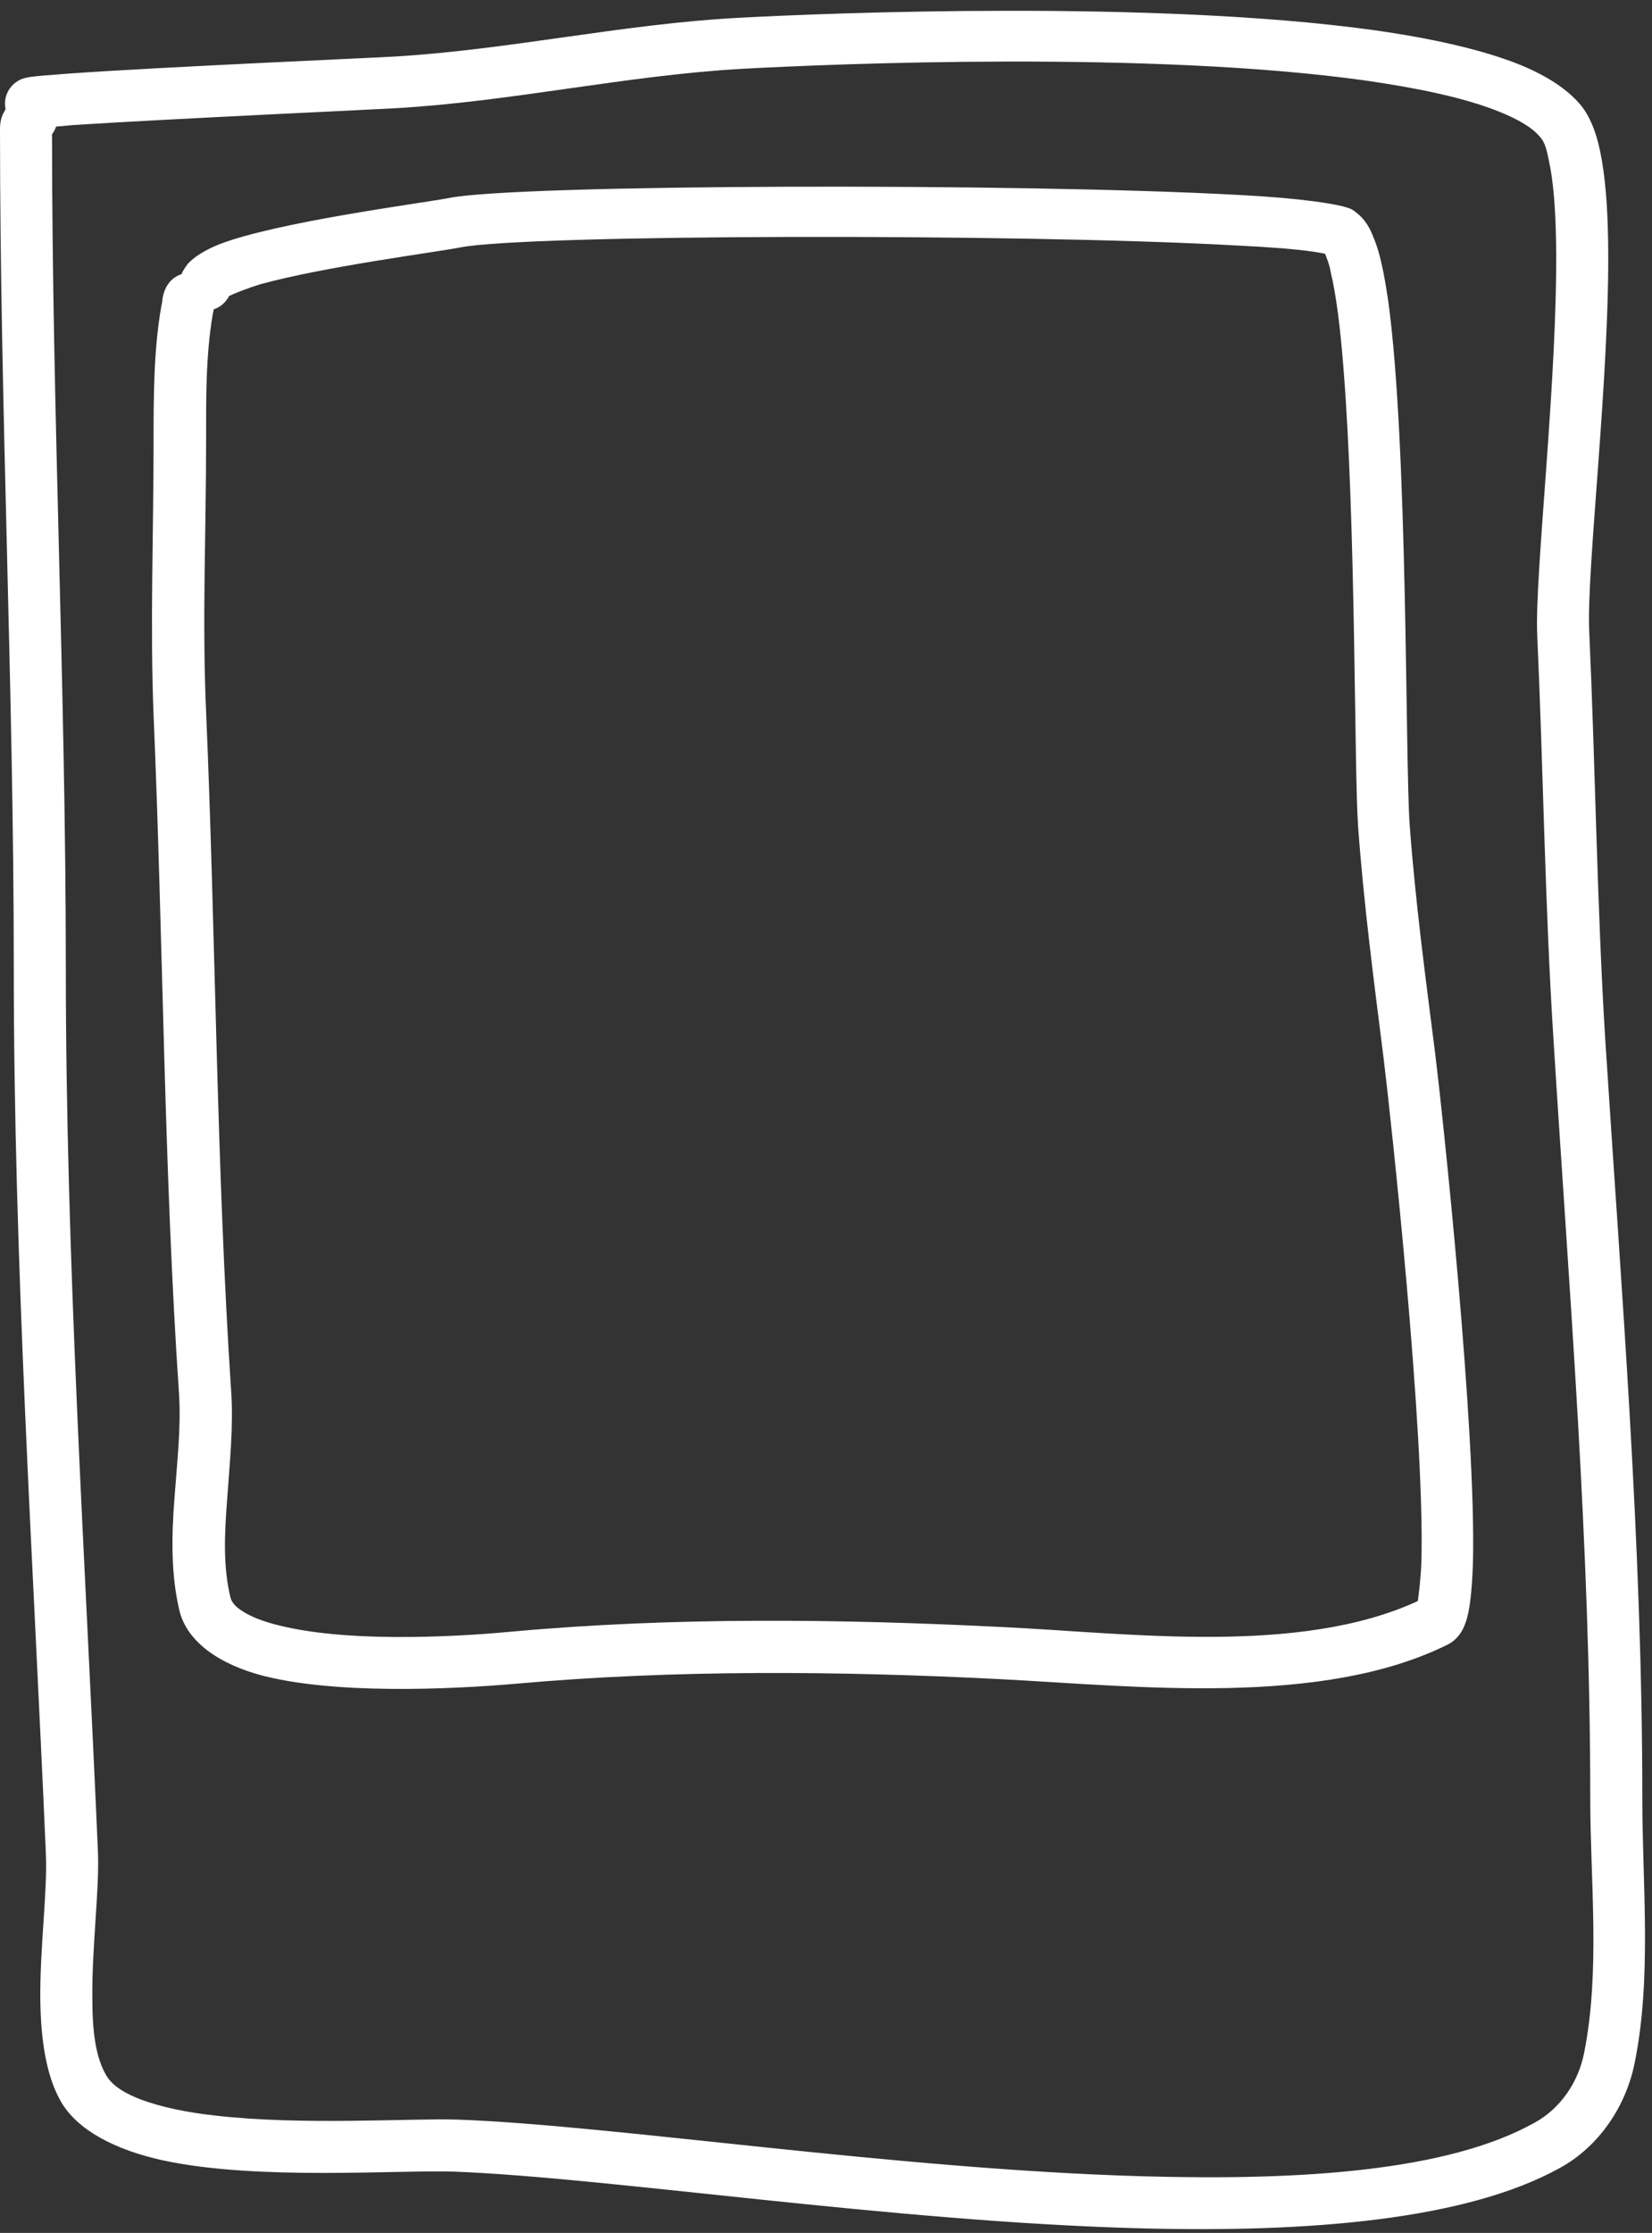 <?xml version="1.0" encoding="UTF-8" standalone="no"?><svg xmlns="http://www.w3.org/2000/svg" xmlns:xlink="http://www.w3.org/1999/xlink" fill="#ffffff" height="437.5" preserveAspectRatio="xMidYMid meet" version="1" viewBox="0.0 -2.0 323.8 437.5" width="323.8" zoomAndPan="magnify"><rect x="0.0" y="-2.0" width="323.8" height="437.5" fill="#333333" stroke="none"/><g id="change1_1"><path d="M281.3,204.4c-1.9-14.9-3.9-29.9-5-44.8c-0.9-12.9-0.3-74.3-4.2-102.6c-0.8-5.5-1.7-9.8-2.9-12.5c-0.7-1.9-1.6-3.2-2.5-4.1 c0.1,0.1,0.2,0.2,0.2,0.2s-1.2-1.2-2-1.6c-2-1-10.2-2.2-22-2.8c-43.6-2.4-141.8-2.1-154.9,0.6c-5.2,1-33.9,4.7-45.1,9.1 c-3,1.2-5,2.6-6.1,3.8c-0.5,0.7-1,1.4-1.2,2c-1.2,0.4-2.9,1.4-3.6,4.1c-0.1,0.4-0.2,0.9-0.2,1.3l-0.2,1c-1.5,8.6-1.5,17.8-1.5,26.6 c0,17.8-0.7,35.6,0,53.4c1.9,44.4,2,88.9,5,133.2c0.4,6.4-0.4,13.3-0.9,20.2c-0.6,7.6-0.7,15.2,1,22.2c1.5,5.9,7.6,10.4,16.6,12.7 c16.4,4.1,42.4,2.1,49.3,1.5c31.3-2.8,63.5-2.5,94.9-0.9c27,1.4,63.1,5.5,87.8-6.8c1.2-0.6,2.7-1.9,3.5-4.4 c0.8-2.2,1.2-6.1,1.4-11.4C289.4,278.1,282.7,215.7,281.3,204.4z M278.6,304c-0.1,3.1-0.5,6.2-0.7,7.7c-23.2,10.7-56.4,6.3-81.3,5.1 c-31.9-1.6-64.6-2-96.4,0.9c-6.4,0.6-30.6,2.6-45.8-1.3c-2.8-0.7-5.2-1.6-7-2.8c-1.1-0.7-1.9-1.5-2.2-2.5c-1.5-6-1.2-12.5-0.7-19 c0.5-7.3,1.3-14.7,0.8-21.6c-2.9-44.2-3-88.6-4.9-133c-0.8-17.7,0-35.3,0-53c0-8.2-0.1-16.8,1.3-24.9l0.2-1c1.3-0.4,2.4-1.4,3-2.6 c1-0.5,3.8-1.6,6.1-2.3c12.7-3.5,34.6-6.3,39.1-7.2c12.9-2.6,109.5-2.8,152.3-0.4c6.3,0.3,11.5,0.7,14.9,1.2 c0.8,0.1,1.7,0.3,2.4,0.4c0.3,0.7,0.9,2.2,1.1,3.5c1.1,4.5,1.9,11,2.5,18.6c2.5,30.8,2.1,79,2.9,90.2c1.1,15.1,3.1,30.3,5,45.4 C272.6,216.8,279.3,278.3,278.6,304z M321.9,350.3c0-50-4.1-99.3-7.3-149.2c-1.6-26.4-1.9-52.9-3.1-79.3 c-0.6-12.1,4.1-50.5,3.7-76.4c-0.1-7.1-0.6-13.3-1.6-17.9c-0.8-3.9-2.1-6.8-3.6-8.7c-2.5-3.1-6.6-5.9-12.3-8.2 c-7.3-2.9-17.1-5.1-28.5-6.7c-42.6-5.9-106.4-3.4-124.6-2.4C122,2.7,99.6,7.8,77,9.1c-1,0.1-44.9,2-63.3,3.3 c-3.9,0.3-6.7,0.5-7.9,0.7c-1.1,0.2-1.7,0.4-2,0.6c-2.1,1.1-3.2,3.4-2.7,5.7c-0.2,0.3-0.3,0.6-0.5,0.9c-0.3,0.7-0.6,1.5-0.6,3 c0,54.6,2.7,109.5,2.7,164.2c0,58.2,3.8,115.9,6.3,173.9c0.3,7.3-1.2,18.4-1.1,28.4c0.1,7.7,1.1,14.8,4,19.9 c3.2,5.6,10.5,9.5,20.1,11.6c18.6,4,46.2,1.8,57.2,2.2c30.5,1.2,85.6,9.8,134.2,11.1c33.5,0.9,64-1.7,82.3-11.8 c7.7-4.2,13-12.1,14.7-20.6C323.8,385.5,321.9,367.2,321.9,350.3z M310.5,400.2c-1.1,5.7-4.6,10.9-9.7,13.7 c-17,9.5-45.7,11.4-77,10.5c-48.7-1.4-103.6-10-134.1-11.1c-9.2-0.3-30.3,1.2-47.6-0.8c-5.4-0.6-10.3-1.6-14.4-3.1 c-3.1-1.2-5.6-2.6-6.9-4.8c-2.2-3.8-2.7-9.2-2.7-15c-0.1-10.2,1.4-21.3,1.1-28.7c-2.5-57.9-6.3-115.5-6.3-173.5 c0-54.3-2.7-108.9-2.7-163.1c0.4-0.5,0.6-1,0.8-1.5c1-0.1,2.2-0.2,3.4-0.3c18.4-1.2,62.2-3.2,63.2-3.3c22.6-1.3,45-6.4,67.6-7.7 c17.9-1,80.7-3.6,122.6,2.3c10.4,1.5,19.4,3.4,26.1,6.1c3.7,1.5,6.5,3.1,8.1,5.1c0.8,0.9,1.2,2.5,1.6,4.5c0.9,4.1,1.3,9.7,1.4,16 c0.4,26.1-4.2,64.6-3.7,76.8c1.2,26.5,1.5,53,3.2,79.5c3.1,49.7,7.2,98.7,7.2,148.6C311.7,366.5,313.7,384.2,310.5,400.2z" fill="inherit"/></g></svg>